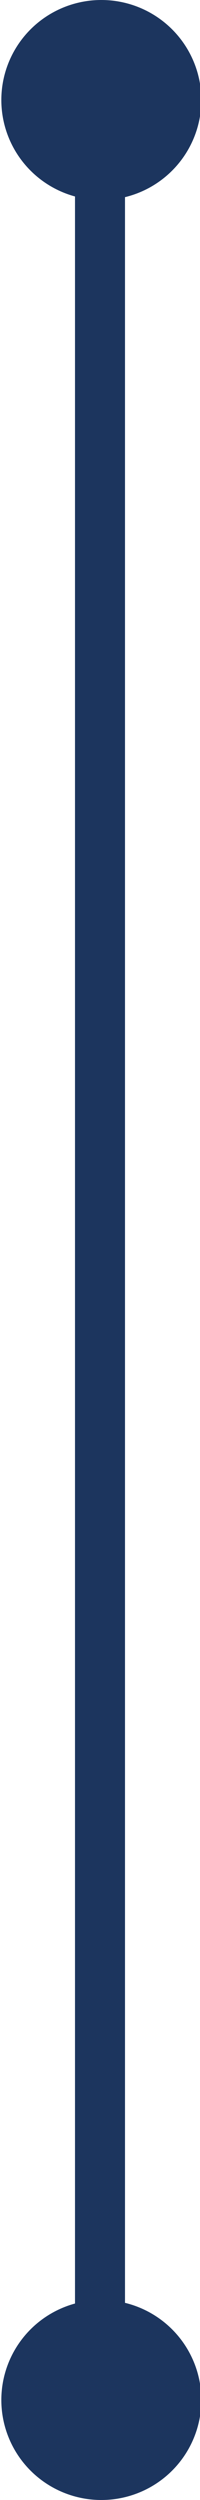 <?xml version="1.0" encoding="UTF-8"?>
<svg xmlns="http://www.w3.org/2000/svg" id="Capa_1" data-name="Capa 1" width="6" height="75" viewBox="0 0 6 75">
  <defs>
    <style>.cls-1{fill:none;stroke:#1c355e;stroke-width:1.5px;}.cls-2{fill:#1c355e;}</style>
  </defs>
  <line class="cls-1" x1="3" y1="3" x2="3" y2="72"></line>
  <path class="cls-2" d="M257,225.3a3,3,0,1,0-3-3,3,3,0,0,0,3,3" transform="translate(-253.96 -219.3)"></path>
  <path class="cls-2" d="M257,294.3a3,3,0,1,0-3-3,3,3,0,0,0,3,3" transform="translate(-253.96 -219.3)"></path>
</svg>
